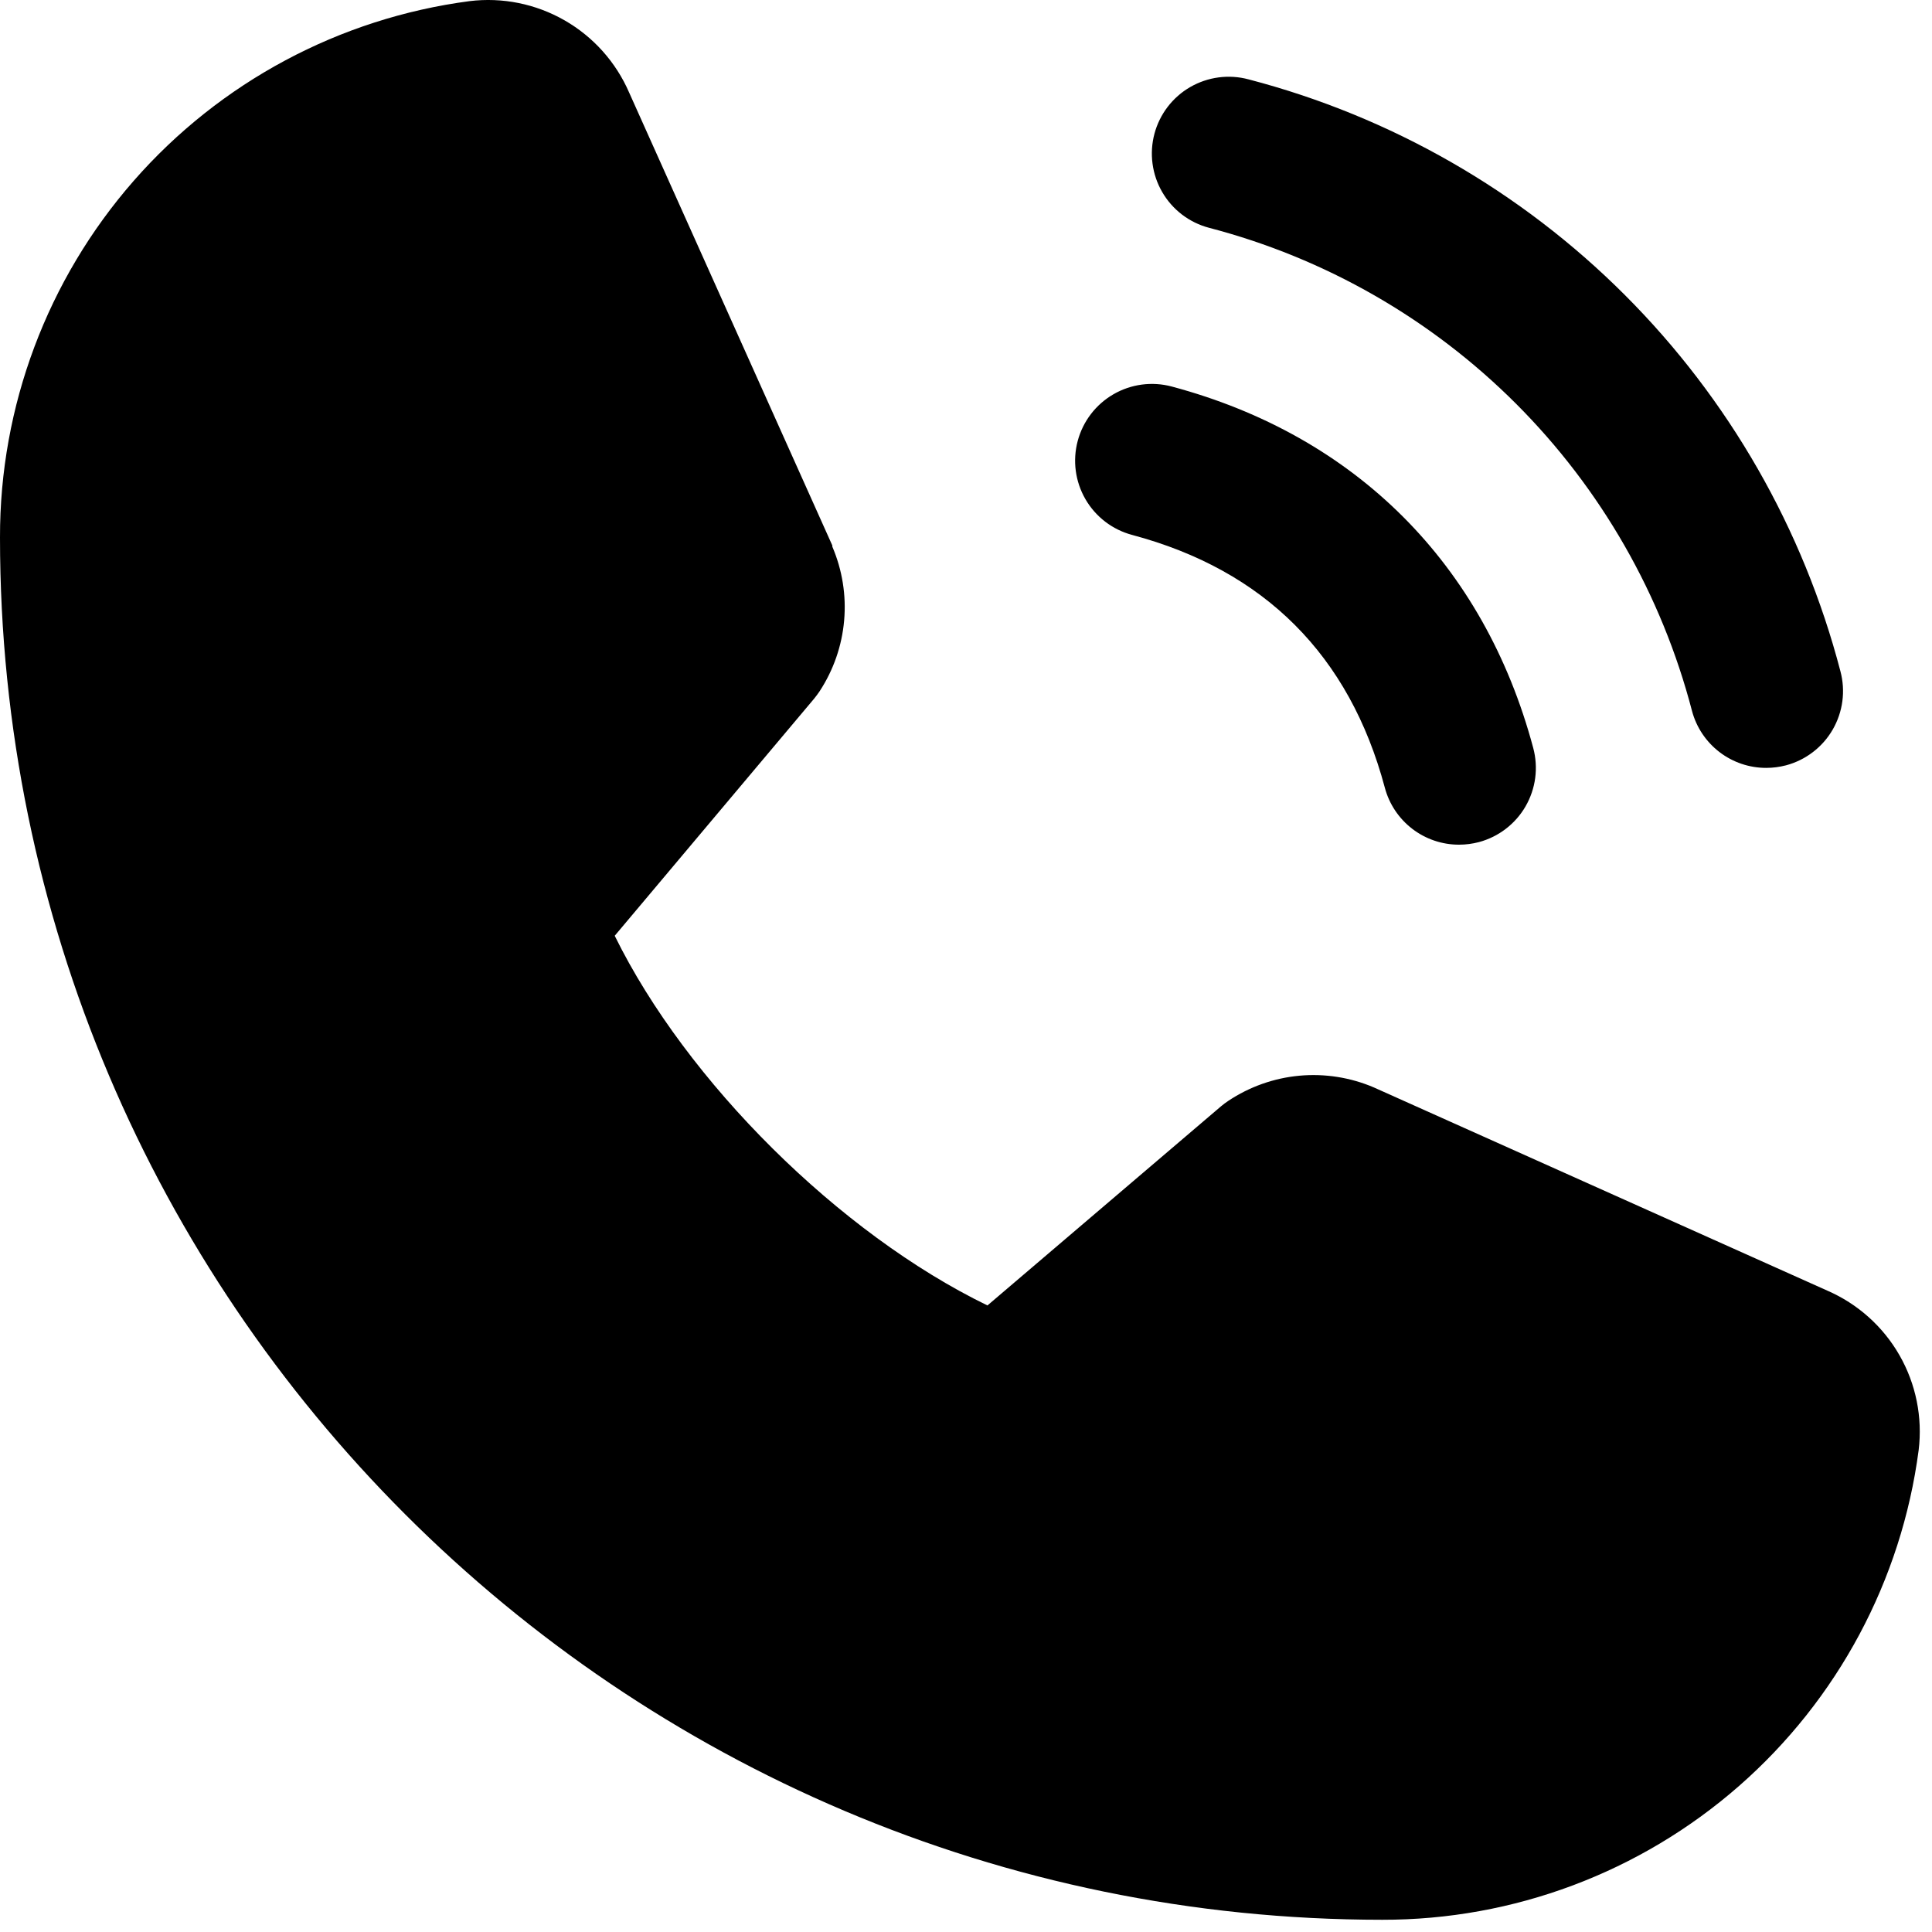 <?xml version="1.0" encoding="UTF-8"?> <svg xmlns="http://www.w3.org/2000/svg" width="79" height="79" viewBox="0 0 79 79" fill="none"><path d="M47.206 5.467C47.313 5.068 47.497 4.695 47.748 4.367C47.999 4.04 48.312 3.765 48.669 3.559C49.027 3.353 49.421 3.219 49.83 3.165C50.239 3.111 50.654 3.138 51.053 3.245C56.874 4.764 62.185 7.807 66.439 12.061C70.693 16.315 73.736 21.626 75.255 27.447C75.362 27.845 75.389 28.261 75.335 28.67C75.281 29.079 75.147 29.473 74.941 29.831C74.735 30.188 74.46 30.501 74.132 30.752C73.805 31.003 73.432 31.187 73.033 31.294C72.768 31.363 72.495 31.399 72.221 31.399C71.529 31.4 70.857 31.172 70.308 30.751C69.76 30.33 69.365 29.74 69.187 29.072C67.948 24.319 65.465 19.983 61.993 16.51C58.52 13.037 54.184 10.552 49.432 9.313C49.033 9.207 48.659 9.023 48.331 8.773C48.004 8.522 47.728 8.209 47.522 7.851C47.315 7.494 47.181 7.1 47.127 6.69C47.072 6.281 47.1 5.865 47.206 5.467ZM46.292 21.873C51.705 23.318 55.182 26.799 56.627 32.212C56.805 32.88 57.2 33.47 57.748 33.891C58.297 34.312 58.969 34.54 59.66 34.539C59.935 34.539 60.208 34.503 60.473 34.434C60.871 34.327 61.245 34.143 61.572 33.892C61.9 33.641 62.175 33.328 62.381 32.971C62.587 32.613 62.721 32.219 62.775 31.81C62.829 31.401 62.801 30.985 62.695 30.587C60.685 23.067 55.433 17.815 47.913 15.805C47.108 15.59 46.251 15.704 45.53 16.121C44.809 16.538 44.283 17.224 44.068 18.029C43.853 18.834 43.967 19.691 44.384 20.412C44.801 21.133 45.487 21.658 46.292 21.873ZM74.721 52.775L56.23 44.489L56.179 44.466C55.219 44.055 54.172 43.891 53.132 43.986C52.093 44.082 51.093 44.436 50.225 45.015C50.122 45.083 50.024 45.156 49.93 45.235L40.377 53.38C34.324 50.44 28.076 44.238 25.136 38.264L33.292 28.566C33.371 28.468 33.445 28.369 33.516 28.263C34.083 27.397 34.427 26.404 34.517 25.373C34.608 24.342 34.441 23.304 34.034 22.352V22.305L25.725 3.783C25.186 2.54 24.26 1.504 23.084 0.831C21.908 0.157 20.546 -0.118 19.201 0.046C13.883 0.746 9.001 3.358 5.467 7.394C1.934 11.431 -0.01 16.615 3.55162e-05 21.979C3.55162e-05 53.144 25.356 78.5 56.52 78.5C61.885 78.51 67.069 76.566 71.106 73.032C75.142 69.499 77.754 64.617 78.454 59.299C78.618 57.954 78.344 56.593 77.671 55.417C76.998 54.241 75.963 53.315 74.721 52.775Z" fill="black"></path></svg> 